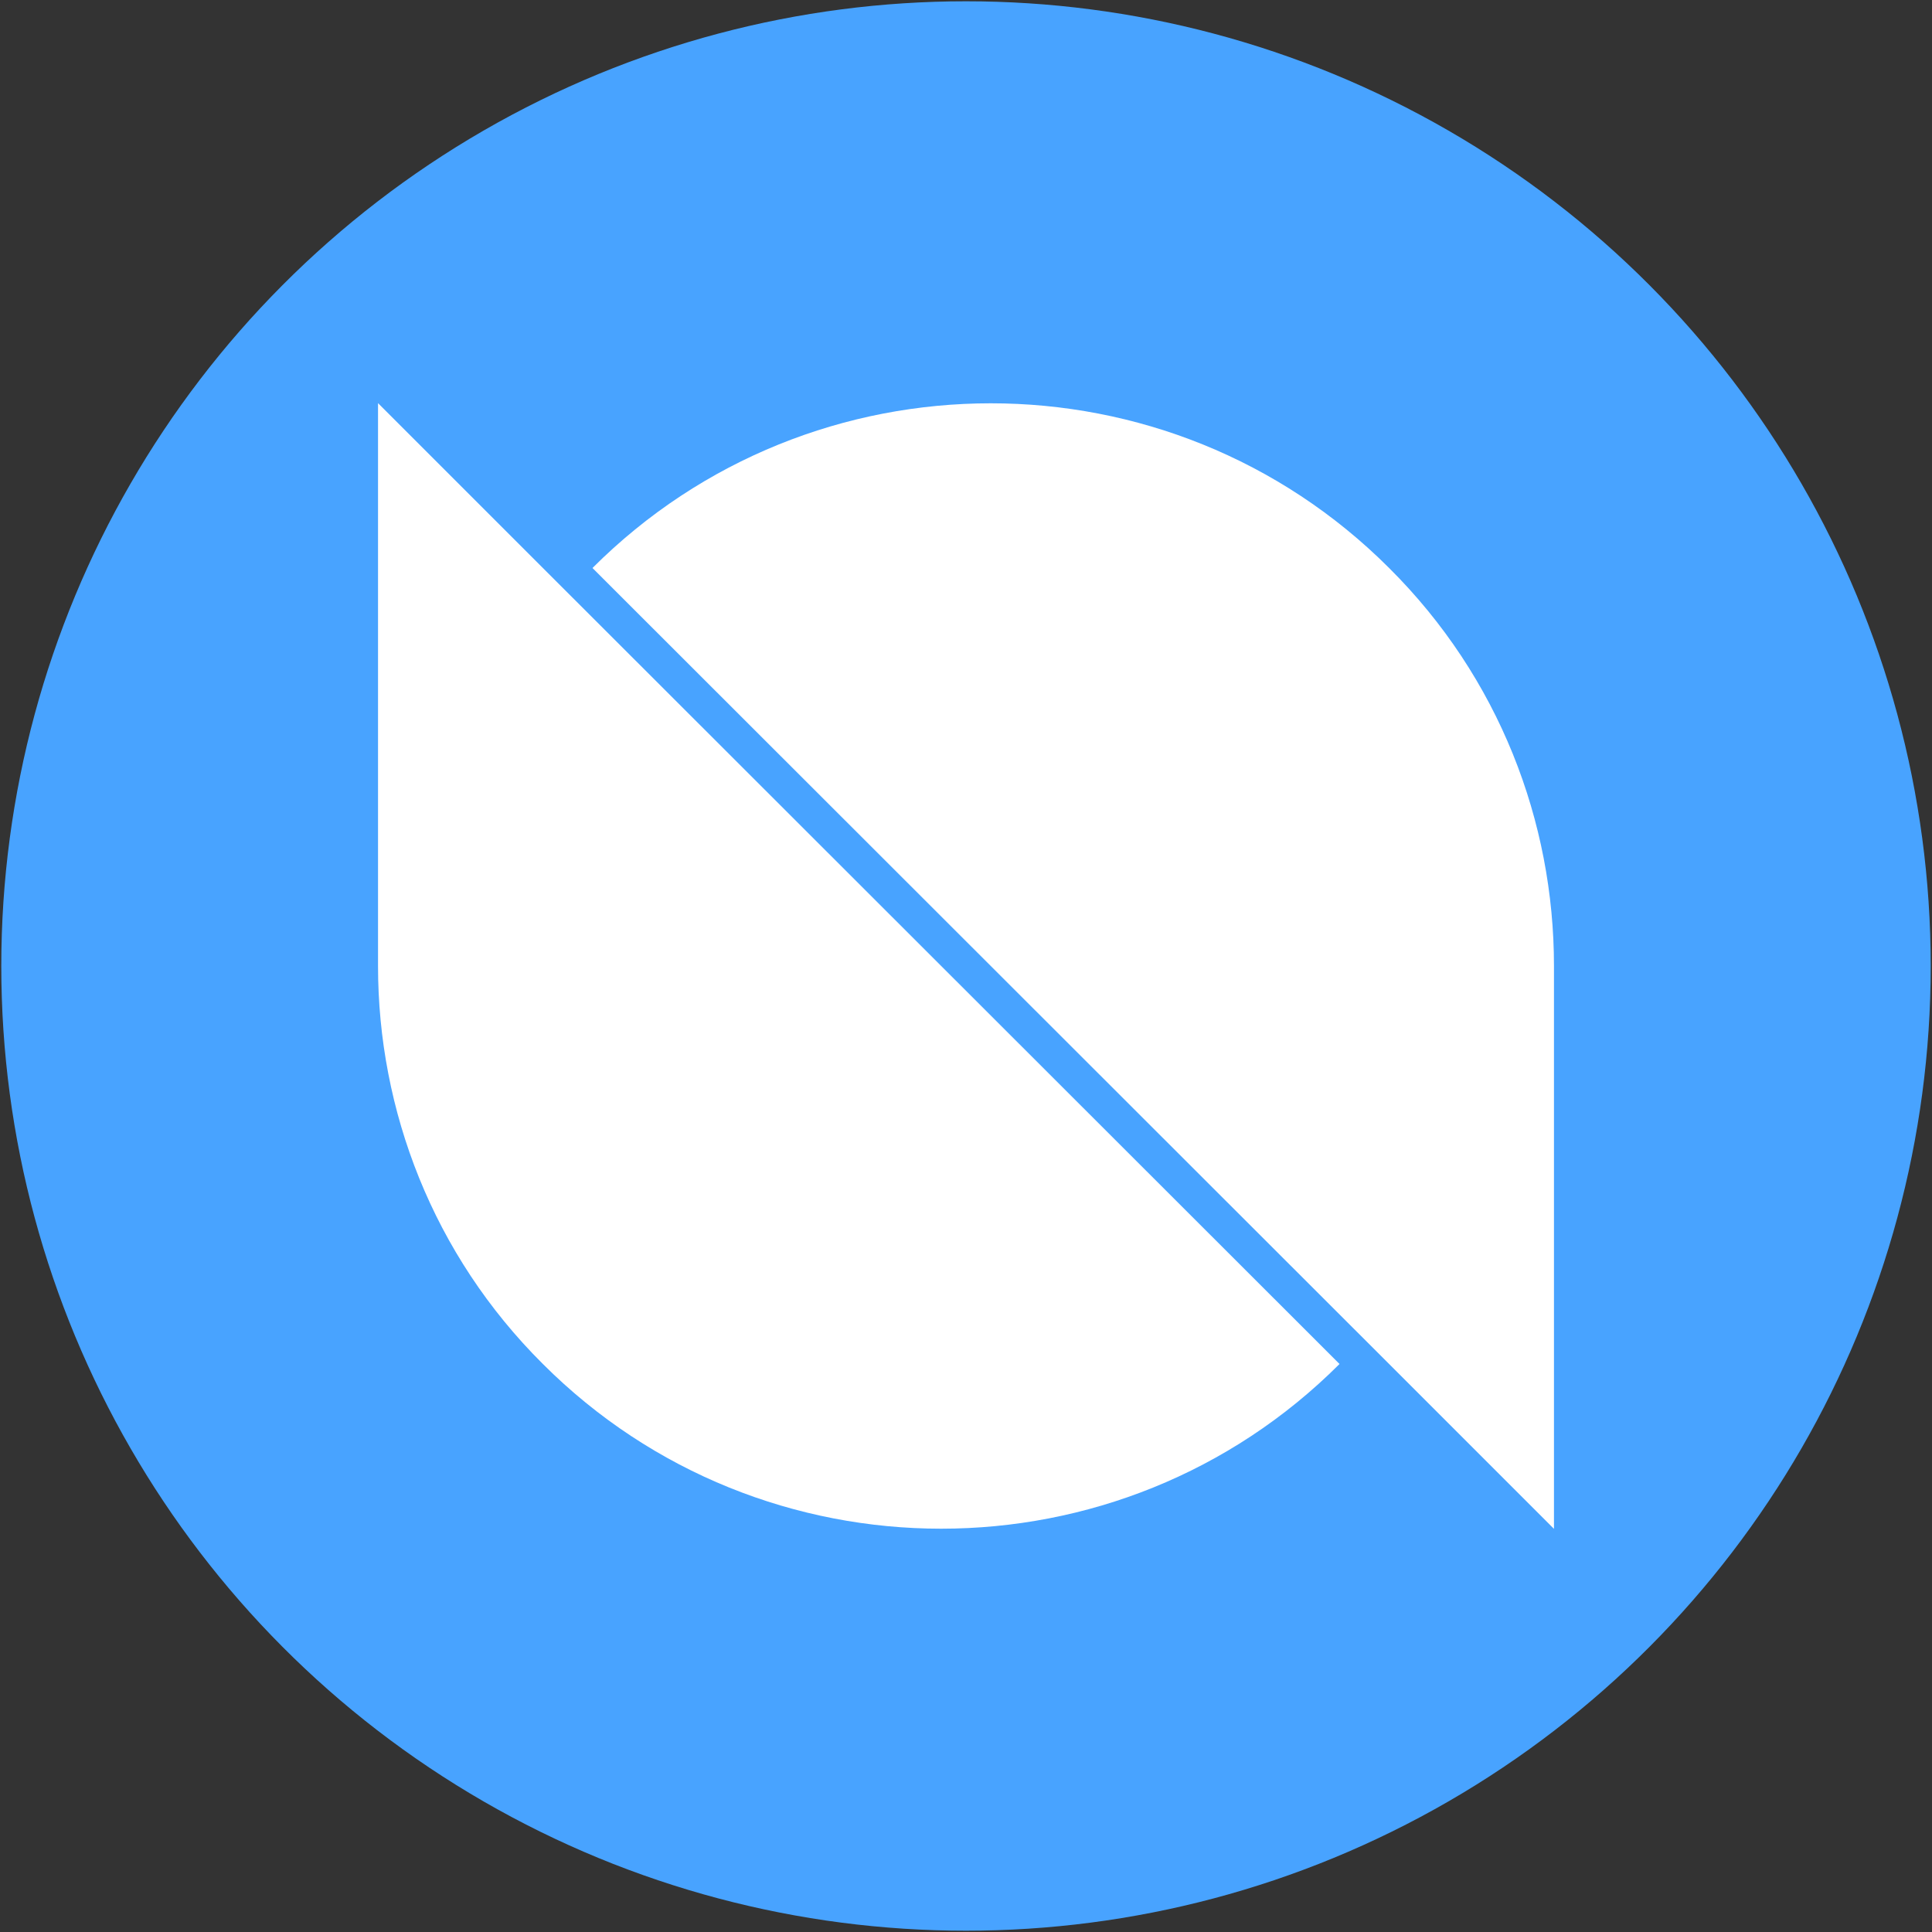 <?xml version="1.0" encoding="UTF-8"?>
<svg id="Layer_1" xmlns="http://www.w3.org/2000/svg" viewBox="0 0 30 30">
  <rect x="0" y="0" width="30" height="30" fill="#333333" stroke="none"/>
  <circle cx="15" cy="15" r="14.98" fill="#48a3ff"/>
  <g>
    <path d="M8.43,8.82h0l-2.56-2.56v8.74c0,2.24.85,4.48,2.56,6.18,3.41,3.41,8.96,3.41,12.37,0l-12.37-12.36Z" fill="#fff"/>
    <path d="M21.57,21.18h0l2.56,2.56v-8.74c0-2.24-.85-4.48-2.56-6.18-3.41-3.41-8.96-3.41-12.37,0l12.37,12.36Z" fill="#fff"/>
  </g>
</svg>